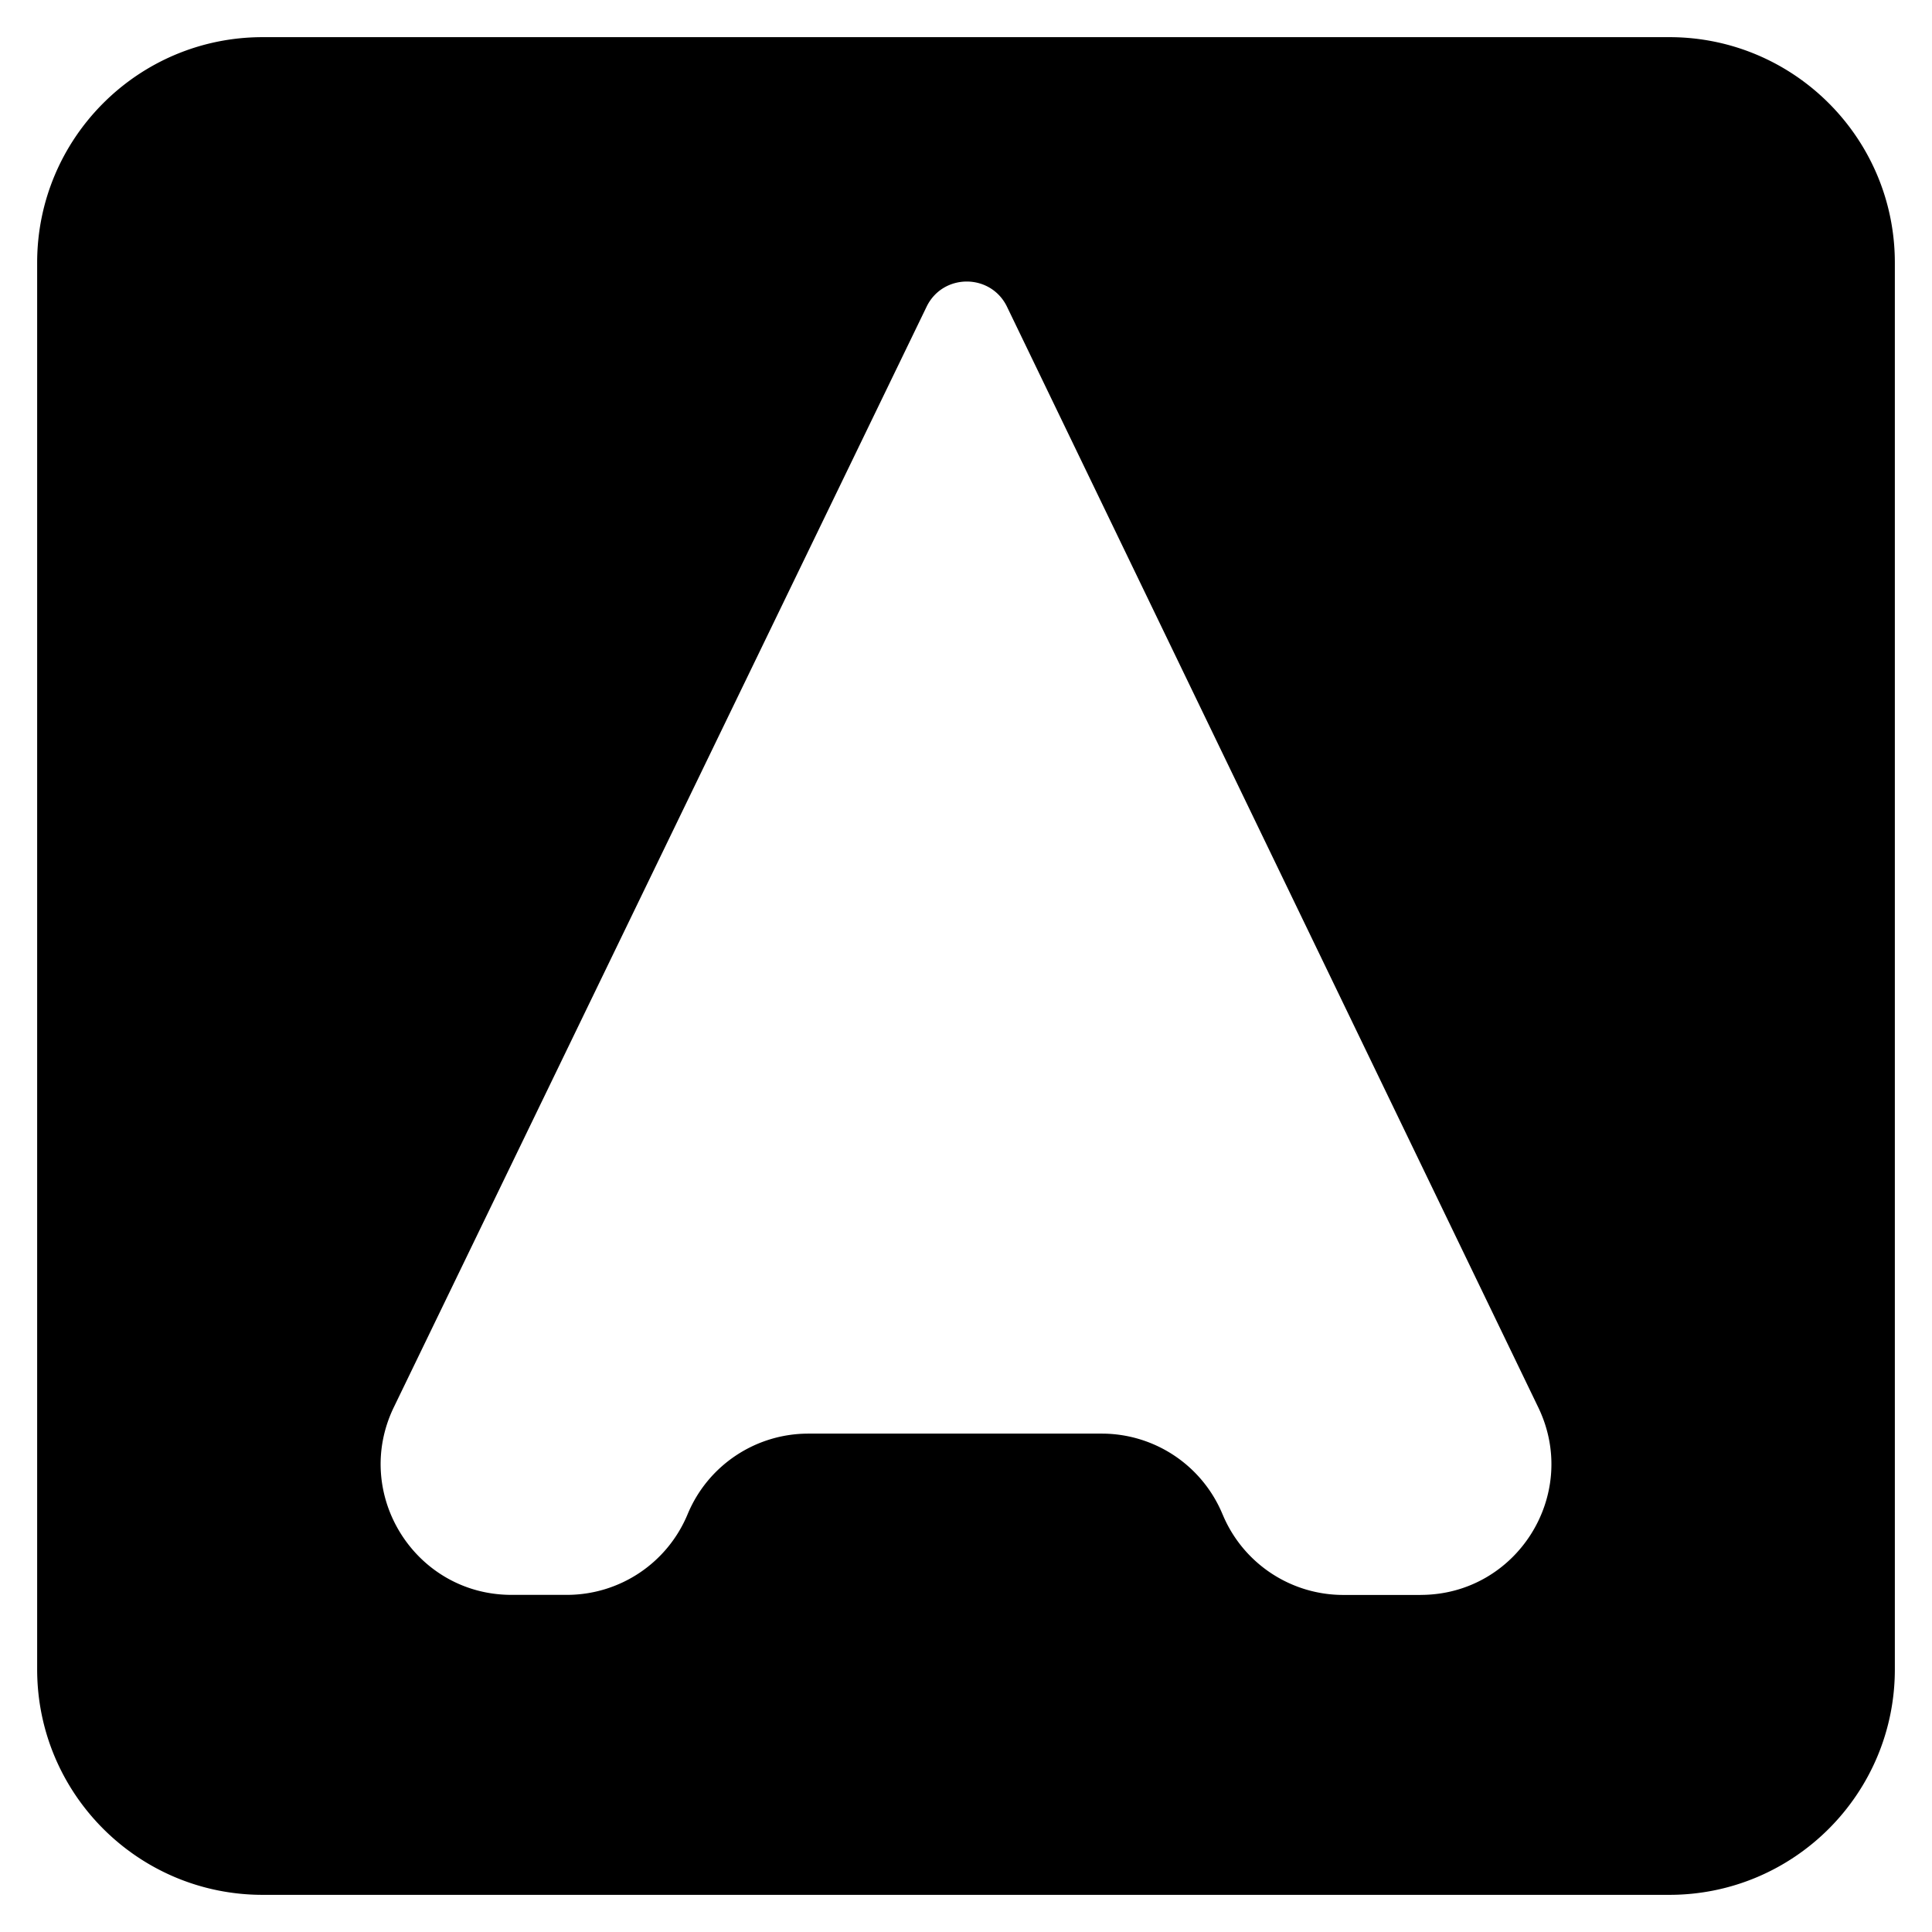 <svg xmlns="http://www.w3.org/2000/svg" data-name="Layer 1" viewBox="0 0 520 520"><path d="M449.3 10H70.7C37.18 10 10 37.18 10 70.7v378.6c0 33.52 27.18 60.7 60.7 60.7h378.6c33.52 0 60.7-27.18 60.7-60.7V70.7c0-33.52-27.18-60.7-60.7-60.7Zm-66.95 419.28h-20.8c-13.96 0-26.6-8.26-32.21-21.04l-.58-1.34a35.182 35.182 0 0 0-32.21-21.04h-78.99c-14.22 0-27.05 8.57-32.49 21.7a35.17 35.17 0 0 1-32.49 21.7h-14.91c-25.88 0-42.9-27.01-31.74-50.36L249.39 82.56c4.38-9.05 17.27-9.04 21.65.01L414.1 378.95c11.13 23.35-5.89 50.32-31.75 50.32Z"/></svg>